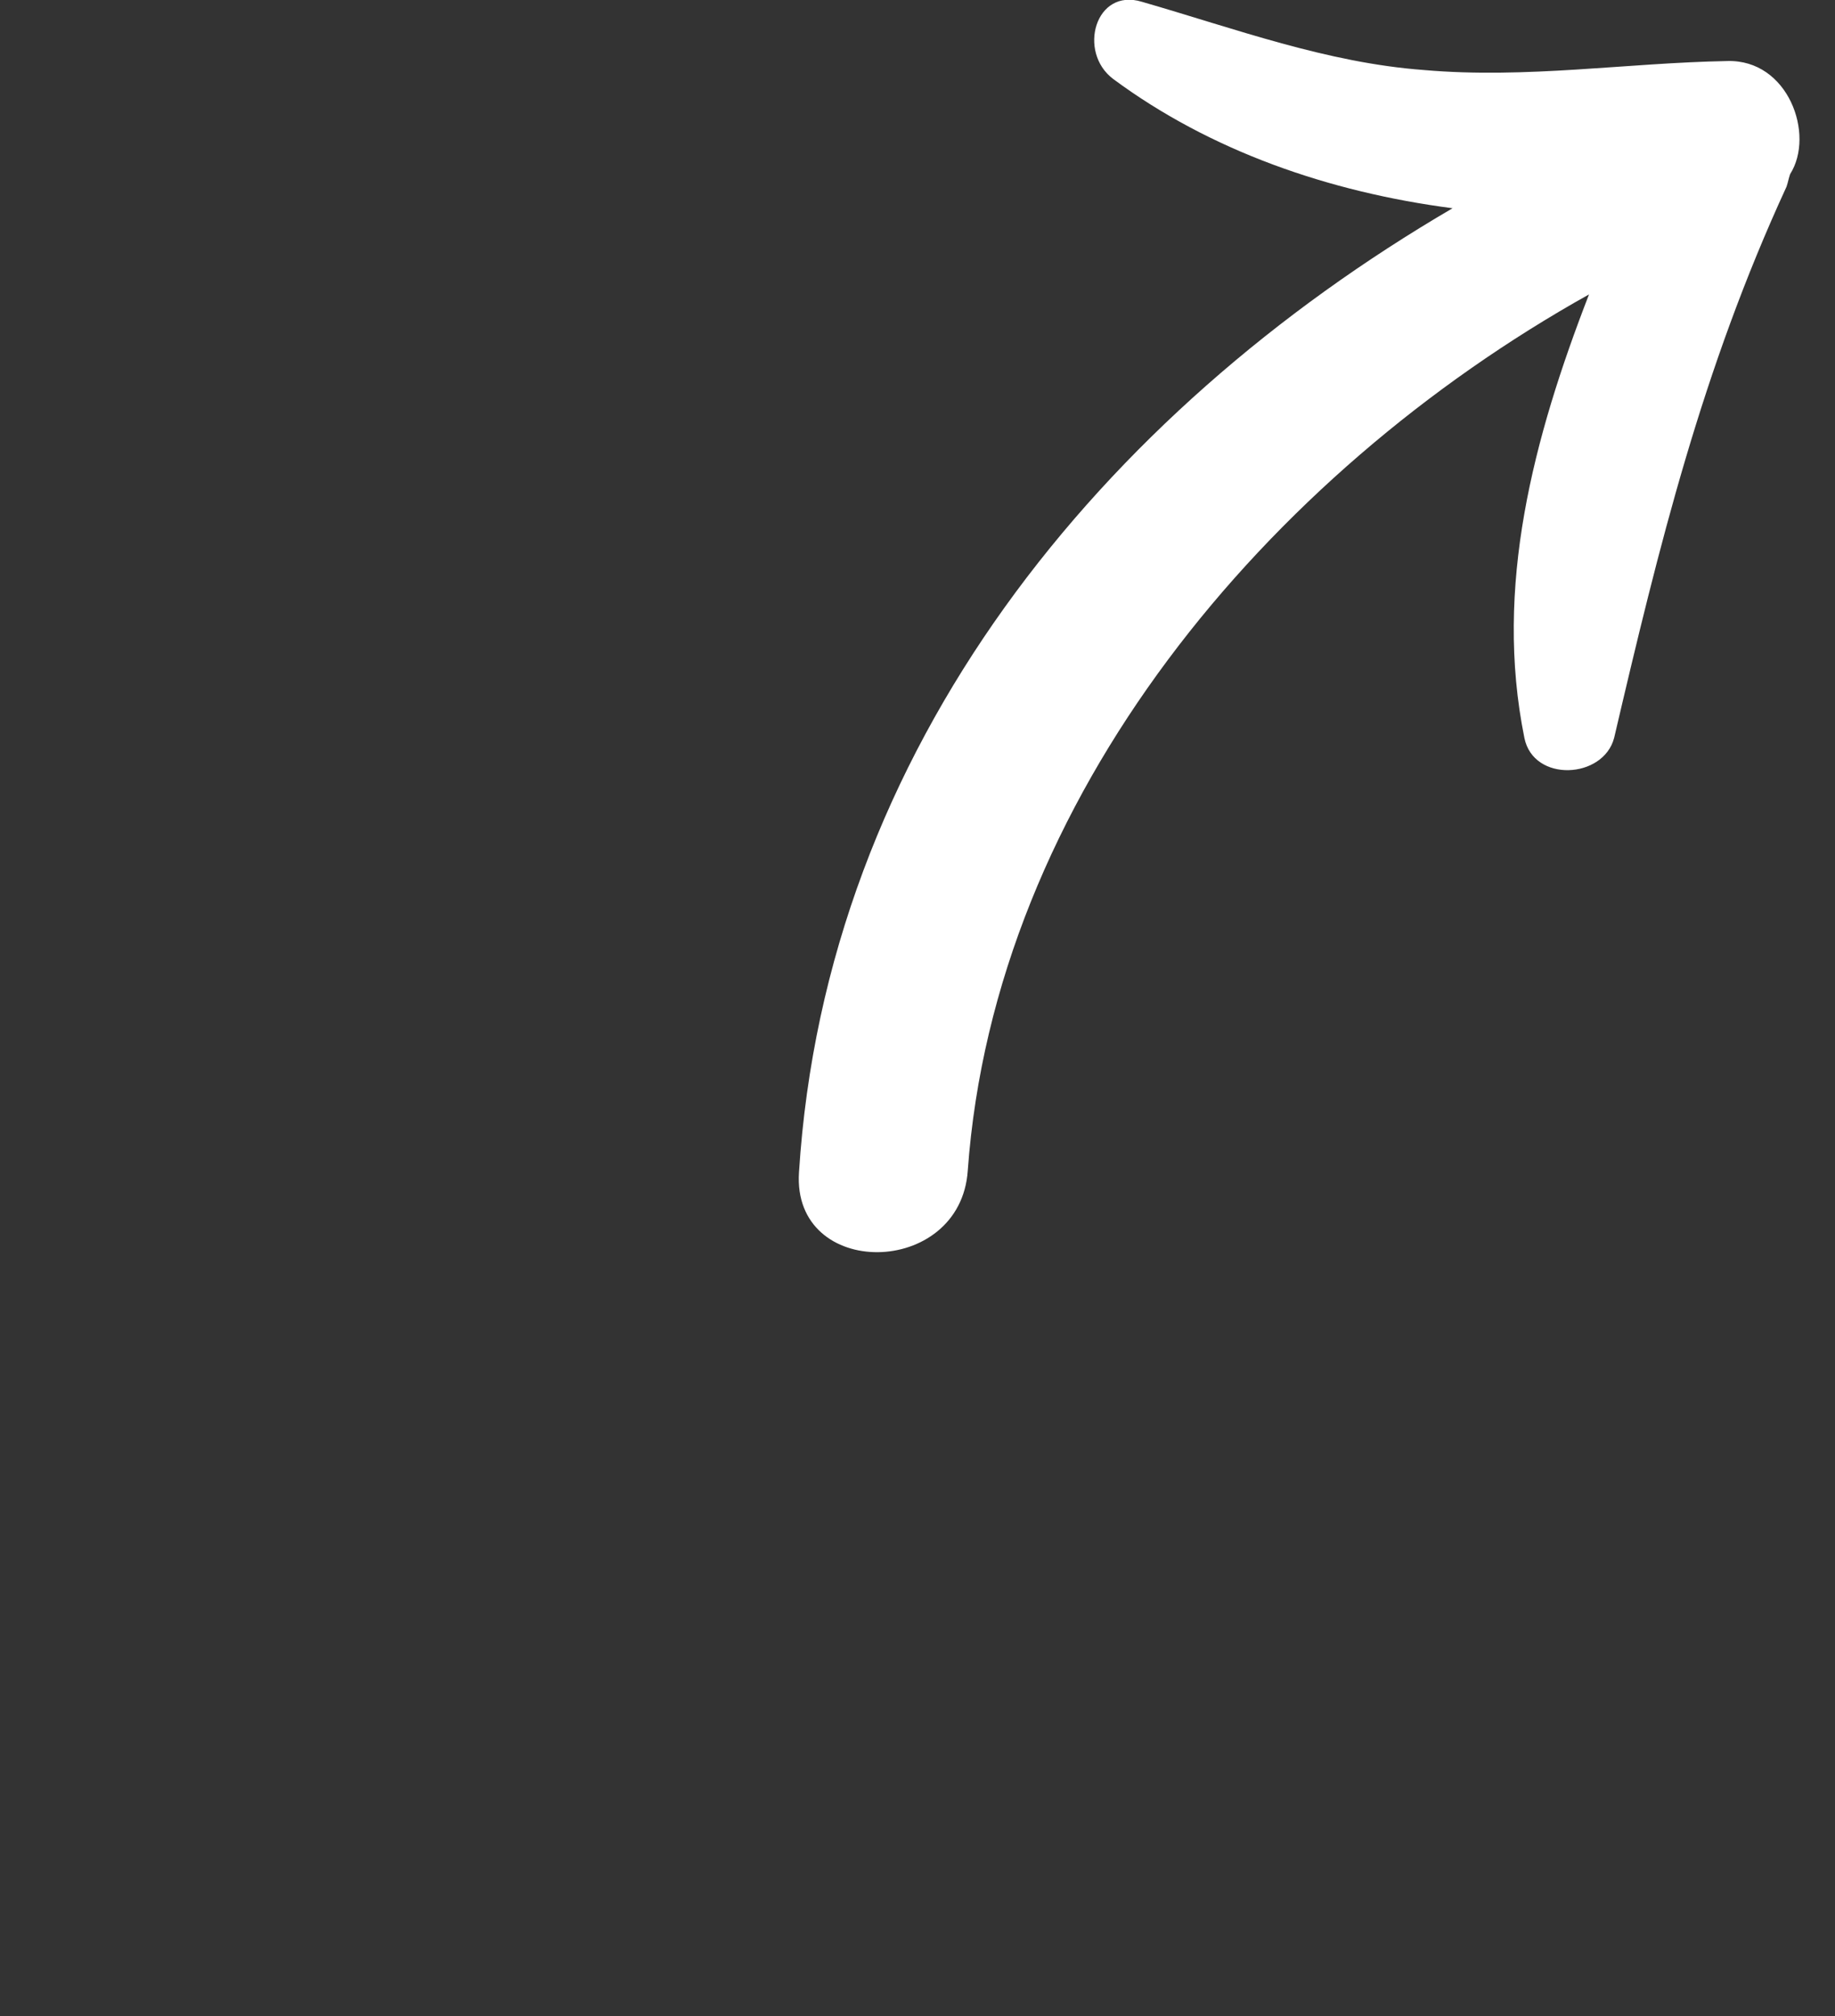 <?xml version="1.0" encoding="utf-8"?>
<!-- Generator: Adobe Illustrator 24.0.1, SVG Export Plug-In . SVG Version: 6.00 Build 0)  -->
<svg version="1.1" id="Layer_1" xmlns="http://www.w3.org/2000/svg" xmlns:xlink="http://www.w3.org/1999/xlink" x="0px" y="0px"
	 viewBox="0 0 102.2 112.3" style="enable-background:new 0 0 102.2 112.3;" xml:space="preserve">
<rect x="0" y="0" width="102.2" height="112.3" fill="#333333" stroke="none"/>
<style type="text/css">
	.st0{fill:#FFFFFF;}
</style>
<g>
	<path class="st0" d="M96.2,3.4C90.6,3.5,85,4.4,79.3,3.9c-5.4-0.4-10.5-2.3-15.7-3.8C61-0.7,60,2.9,62,4.4c5.4,4,12,6.3,18.9,7.2
		C61.4,23,46,41.6,44.5,65.3c-0.4,6,9,5.9,9.4-0.1c1.5-20.8,16.7-38.8,34.6-48.8c-3.1,8-5.3,16.3-3.6,24.7c0.5,2.5,4.4,2.3,5,0
		c2.5-10.7,4.9-20.5,9.6-30.7c0.1-0.3,0.1-0.4,0.2-0.7C101.1,7.5,99.6,3.3,96.2,3.4z"/>
</g>
</svg>
